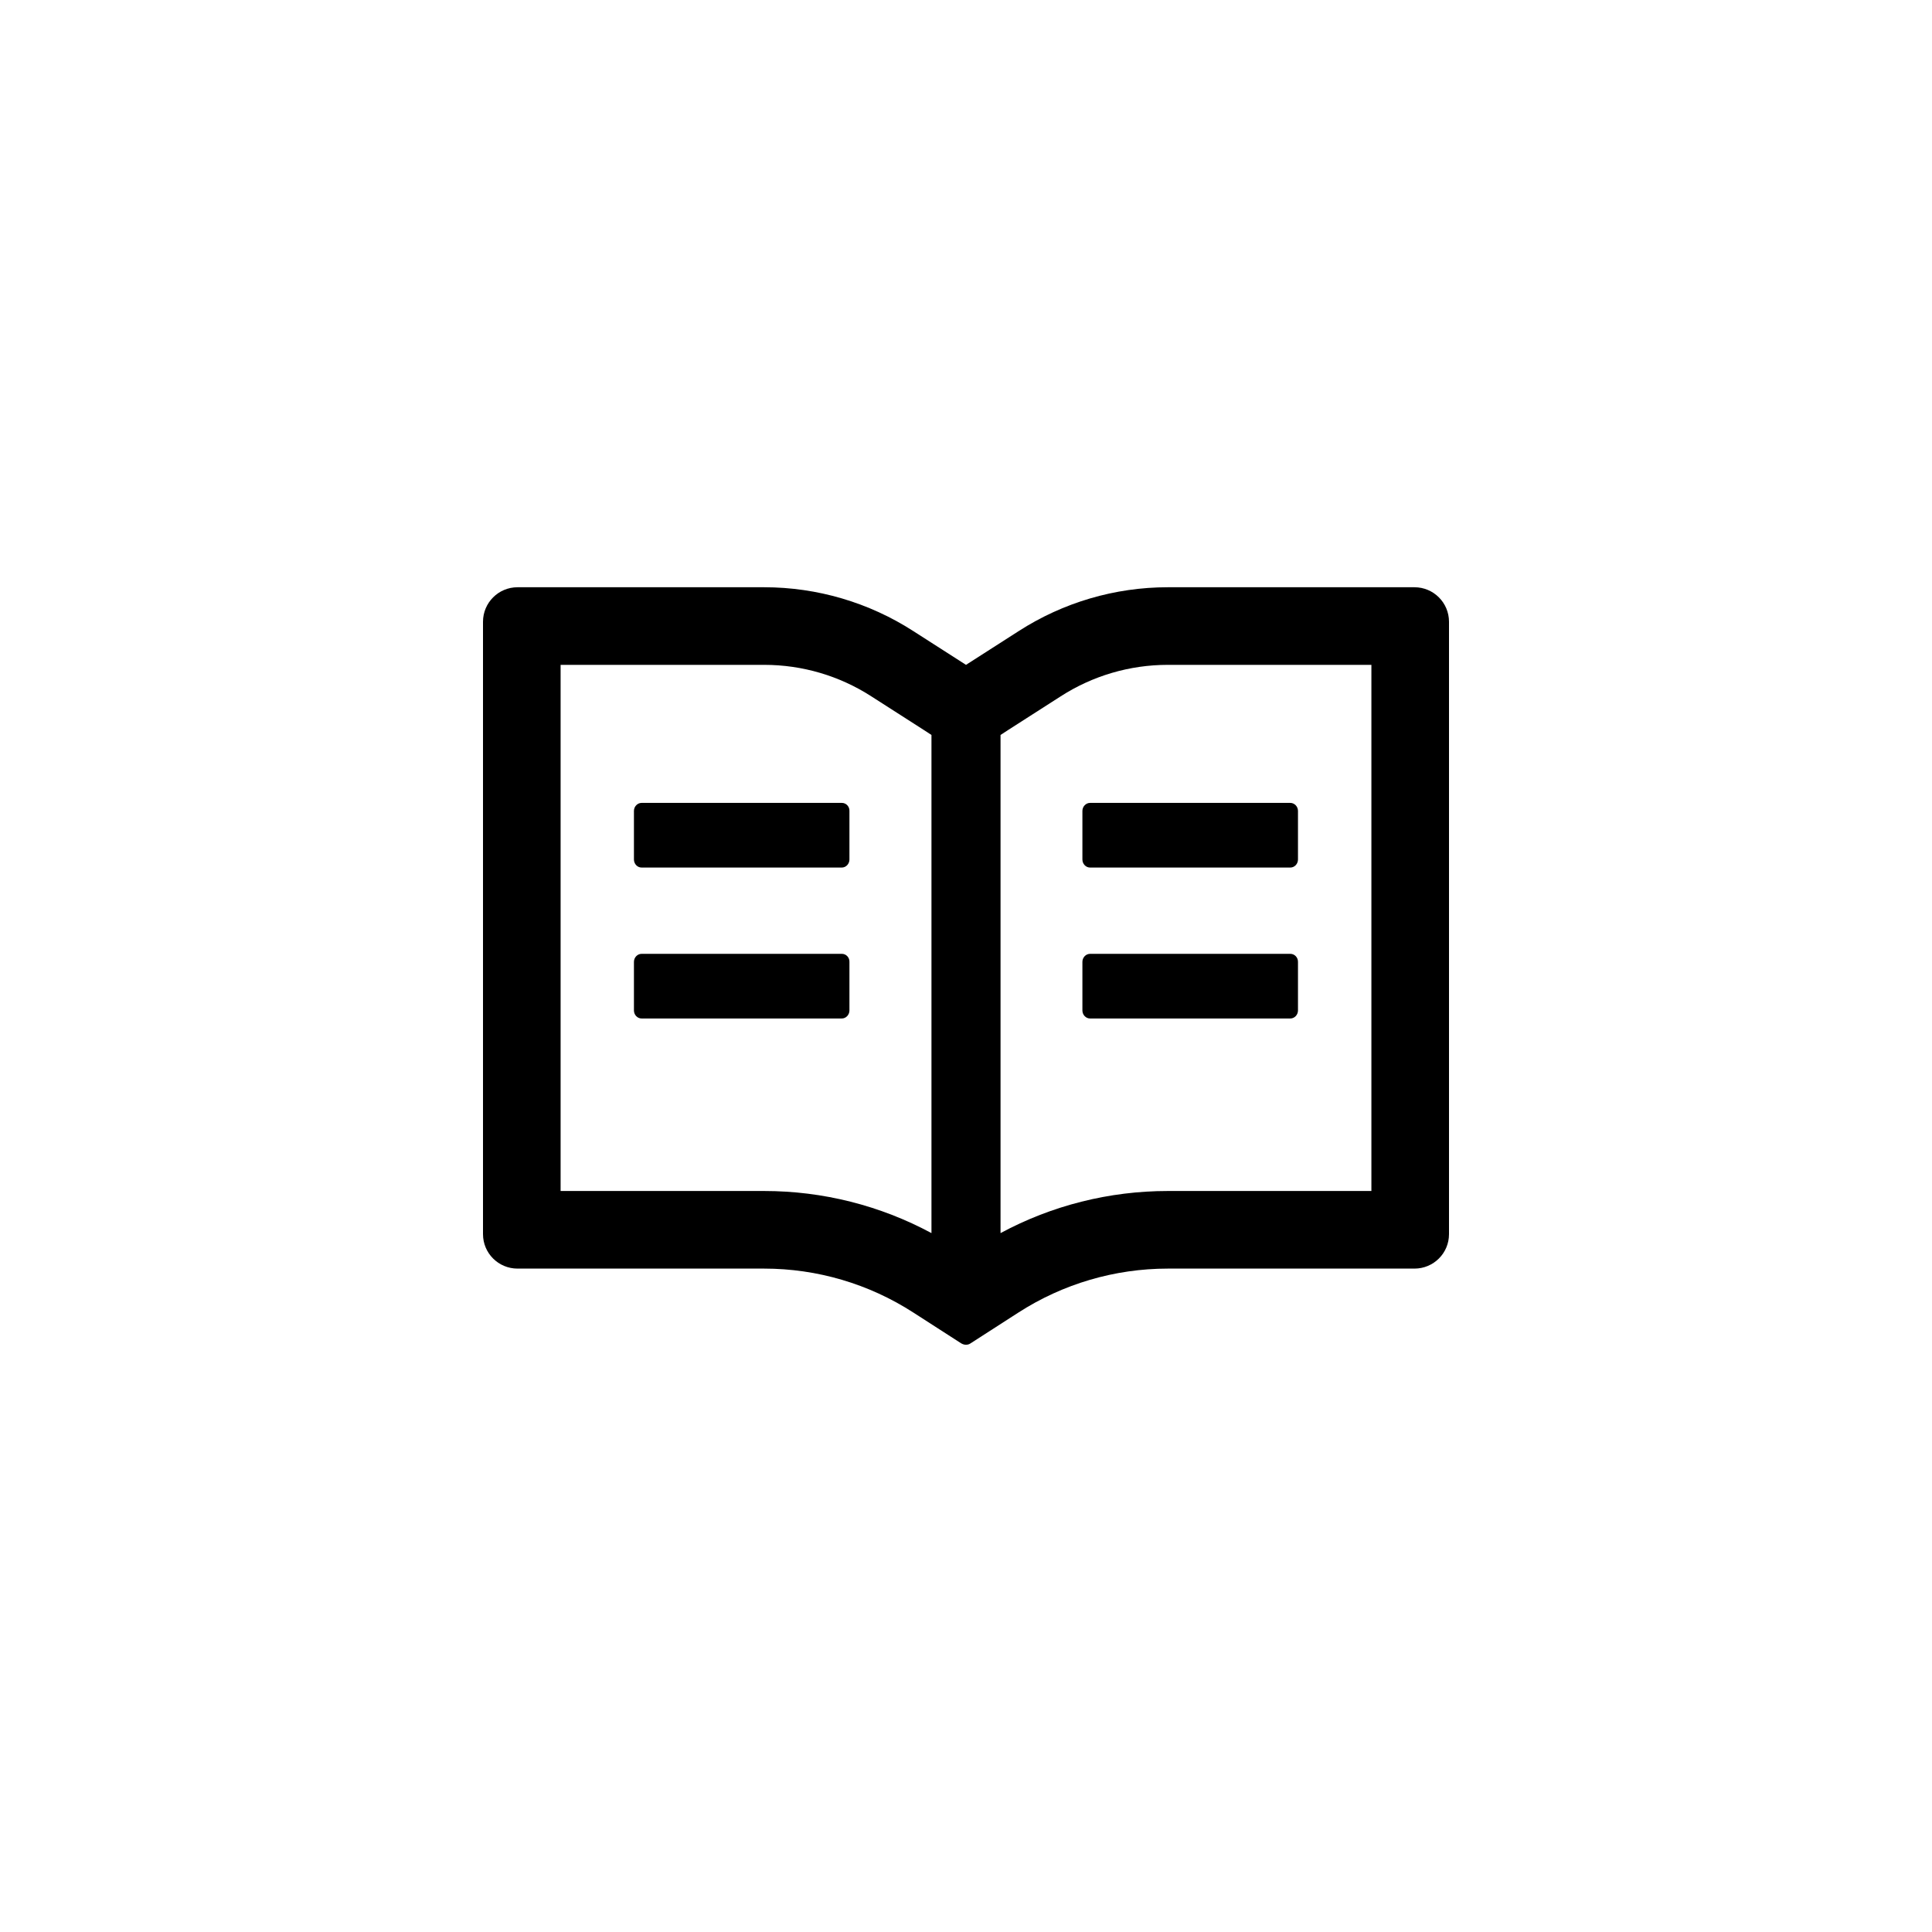 <svg width="24" height="24" viewBox="0 0 24 24" fill="none" xmlns="http://www.w3.org/2000/svg">
<path d="M17.571 7.295H14.507C13.85 7.295 13.207 7.484 12.654 7.84L12 8.259L11.346 7.84C10.794 7.484 10.15 7.295 9.493 7.295H6.429C6.192 7.295 6 7.487 6 7.724V15.331C6 15.568 6.192 15.759 6.429 15.759H9.493C10.15 15.759 10.793 15.948 11.346 16.305L11.941 16.688C11.959 16.698 11.979 16.705 11.999 16.705C12.019 16.705 12.039 16.7 12.056 16.688L12.651 16.305C13.205 15.948 13.85 15.759 14.507 15.759H17.571C17.808 15.759 18 15.568 18 15.331V7.724C18 7.487 17.808 7.295 17.571 7.295ZM9.493 14.795H6.964V8.259H9.493C9.967 8.259 10.428 8.395 10.825 8.651L11.479 9.07L11.571 9.13V15.318C10.934 14.975 10.221 14.795 9.493 14.795ZM17.036 14.795H14.507C13.779 14.795 13.066 14.975 12.429 15.318V9.13L12.521 9.07L13.175 8.651C13.572 8.395 14.033 8.259 14.507 8.259H17.036V14.795ZM10.459 9.974H7.97C7.918 9.974 7.875 10.019 7.875 10.074V10.677C7.875 10.732 7.918 10.777 7.97 10.777H10.457C10.509 10.777 10.552 10.732 10.552 10.677V10.074C10.554 10.019 10.511 9.974 10.459 9.974ZM13.446 10.074V10.677C13.446 10.732 13.489 10.777 13.541 10.777H16.029C16.081 10.777 16.124 10.732 16.124 10.677V10.074C16.124 10.019 16.081 9.974 16.029 9.974H13.541C13.489 9.974 13.446 10.019 13.446 10.074ZM10.459 11.849H7.97C7.918 11.849 7.875 11.894 7.875 11.949V12.552C7.875 12.607 7.918 12.652 7.97 12.652H10.457C10.509 12.652 10.552 12.607 10.552 12.552V11.949C10.554 11.894 10.511 11.849 10.459 11.849ZM16.03 11.849H13.541C13.489 11.849 13.446 11.894 13.446 11.949V12.552C13.446 12.607 13.489 12.652 13.541 12.652H16.029C16.081 12.652 16.124 12.607 16.124 12.552V11.949C16.125 11.894 16.082 11.849 16.03 11.849Z" fill="black"/>
</svg>
